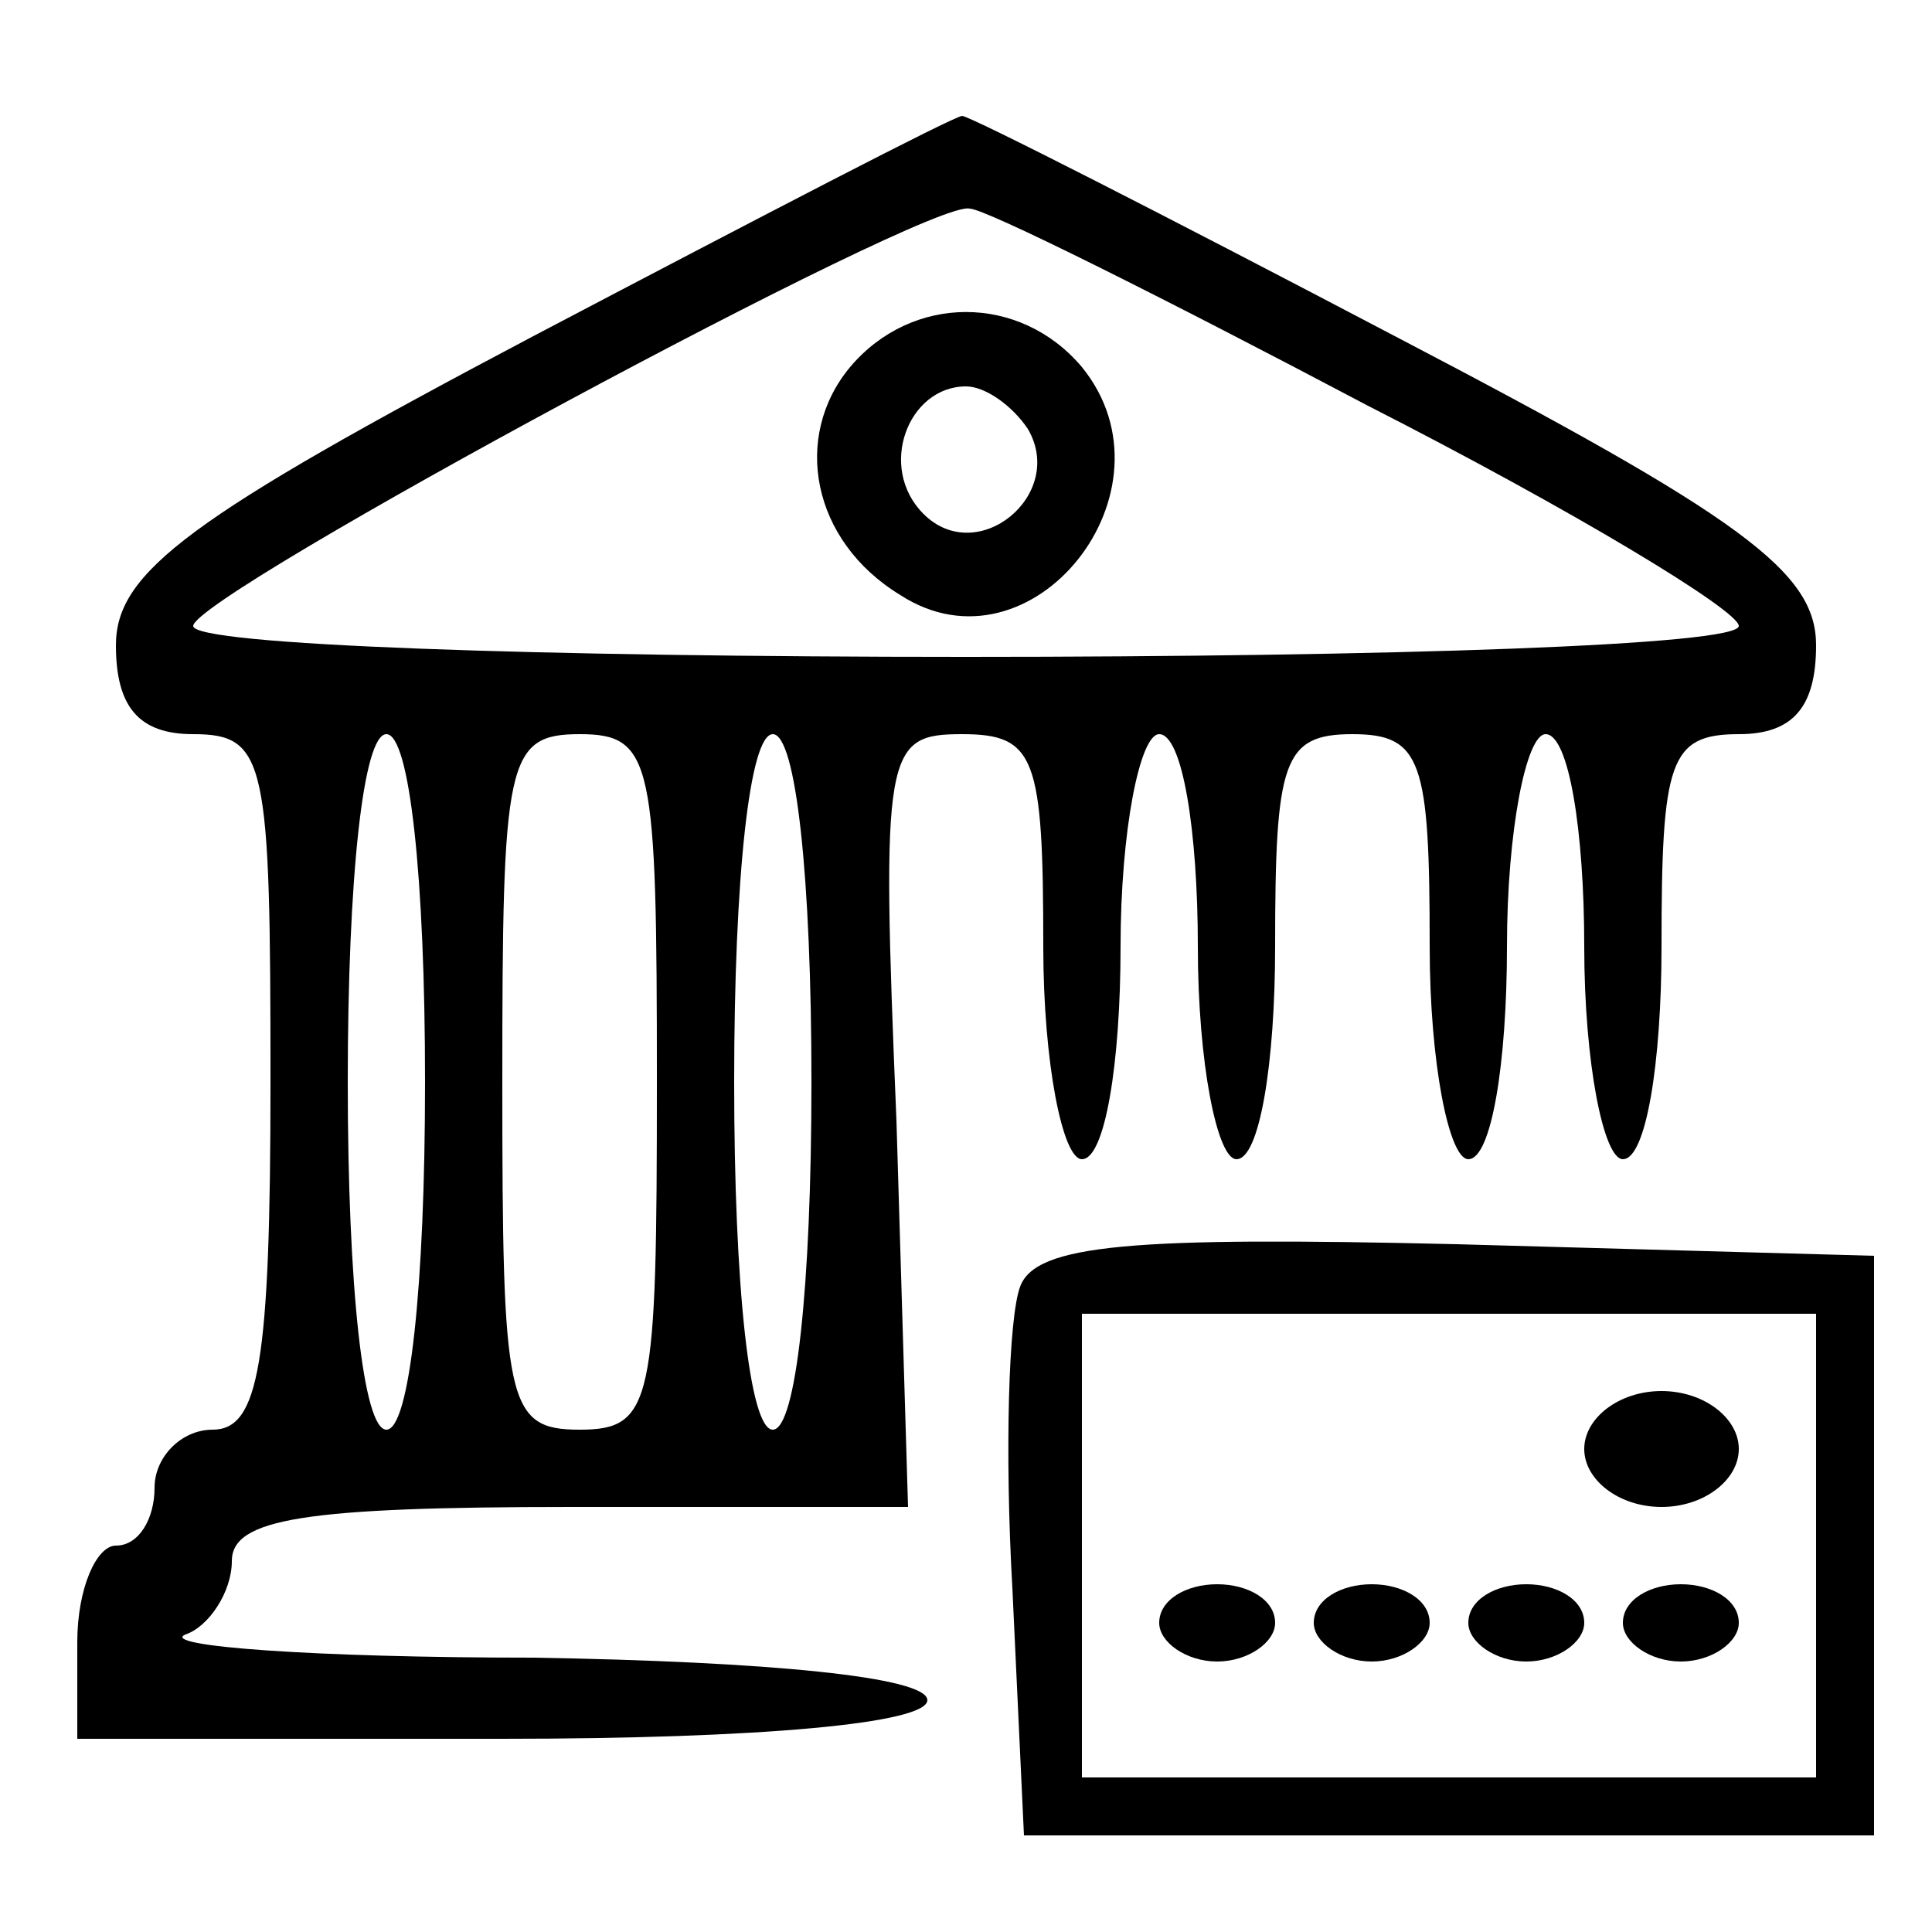 <?xml version="1.0" encoding="UTF-8" standalone="no"?> <svg xmlns="http://www.w3.org/2000/svg" width="50pt" height="50pt" viewBox="0 0 50 50" preserveAspectRatio="xMidYMid meet"> <g transform="translate(0,50) scale(0.1,-0.1)" fill="#000000" stroke="none"> <path d="M138 413 c-89 -47 -108 -61 -108 -80 0 -16 6 -23 20 -23 19 0 20 -7 20 -90 0 -73 -3 -90 -15 -90 -8 0 -15 -7 -15 -15 0 -8 -4 -15 -10 -15 -5 0 -10 -11 -10 -25 l0 -25 110 0 c67 0 110 4 110 10 0 6 -41 10 -102 11 -57 0 -97 3 -90 6 6 2 12 11 12 19 0 11 19 14 88 14 l87 0 -3 100 c-4 96 -3 100 17 100 19 0 21 -6 21 -55 0 -30 5 -55 10 -55 6 0 10 25 10 55 0 30 5 55 10 55 6 0 10 -25 10 -55 0 -30 5 -55 10 -55 6 0 10 25 10 55 0 48 2 55 20 55 18 0 20 -7 20 -55 0 -30 5 -55 10 -55 6 0 10 25 10 55 0 30 5 55 10 55 6 0 10 -25 10 -55 0 -30 5 -55 10 -55 6 0 10 25 10 55 0 48 2 55 20 55 14 0 20 7 20 23 0 19 -19 33 -109 80 -59 31 -110 57 -112 57 -2 0 -52 -26 -111 -57z m216 -18 c53 -27 96 -53 96 -57 0 -5 -90 -8 -200 -8 -110 0 -200 3 -200 8 0 8 191 111 201 108 4 0 50 -23 103 -51z m-244 -175 c0 -53 -4 -90 -10 -90 -6 0 -10 37 -10 90 0 53 4 90 10 90 6 0 10 -37 10 -90z m60 0 c0 -83 -1 -90 -20 -90 -19 0 -20 7 -20 90 0 83 1 90 20 90 19 0 20 -7 20 -90z m40 0 c0 -53 -4 -90 -10 -90 -6 0 -10 37 -10 90 0 53 4 90 10 90 6 0 10 -37 10 -90z"></path> <path d="M220 405 c-15 -18 -10 -45 13 -59 34 -22 73 27 47 59 -16 19 -44 19 -60 0z m46 -16 c10 -17 -13 -36 -27 -22 -12 12 -4 33 11 33 5 0 12 -5 16 -11z"></path> <path d="M264 167 c-3 -8 -4 -43 -2 -78 l3 -64 110 0 110 0 0 75 0 75 -108 3 c-84 2 -109 0 -113 -11z m206 -67 l0 -60 -95 0 -95 0 0 60 0 60 95 0 95 0 0 -60z"></path> <path d="M410 125 c0 -8 9 -15 20 -15 11 0 20 7 20 15 0 8 -9 15 -20 15 -11 0 -20 -7 -20 -15z"></path> <path d="M300 80 c0 -5 7 -10 15 -10 8 0 15 5 15 10 0 6 -7 10 -15 10 -8 0 -15 -4 -15 -10z"></path> <path d="M340 80 c0 -5 7 -10 15 -10 8 0 15 5 15 10 0 6 -7 10 -15 10 -8 0 -15 -4 -15 -10z"></path> <path d="M380 80 c0 -5 7 -10 15 -10 8 0 15 5 15 10 0 6 -7 10 -15 10 -8 0 -15 -4 -15 -10z"></path> <path d="M420 80 c0 -5 7 -10 15 -10 8 0 15 5 15 10 0 6 -7 10 -15 10 -8 0 -15 -4 -15 -10z"></path> </g> </svg> 